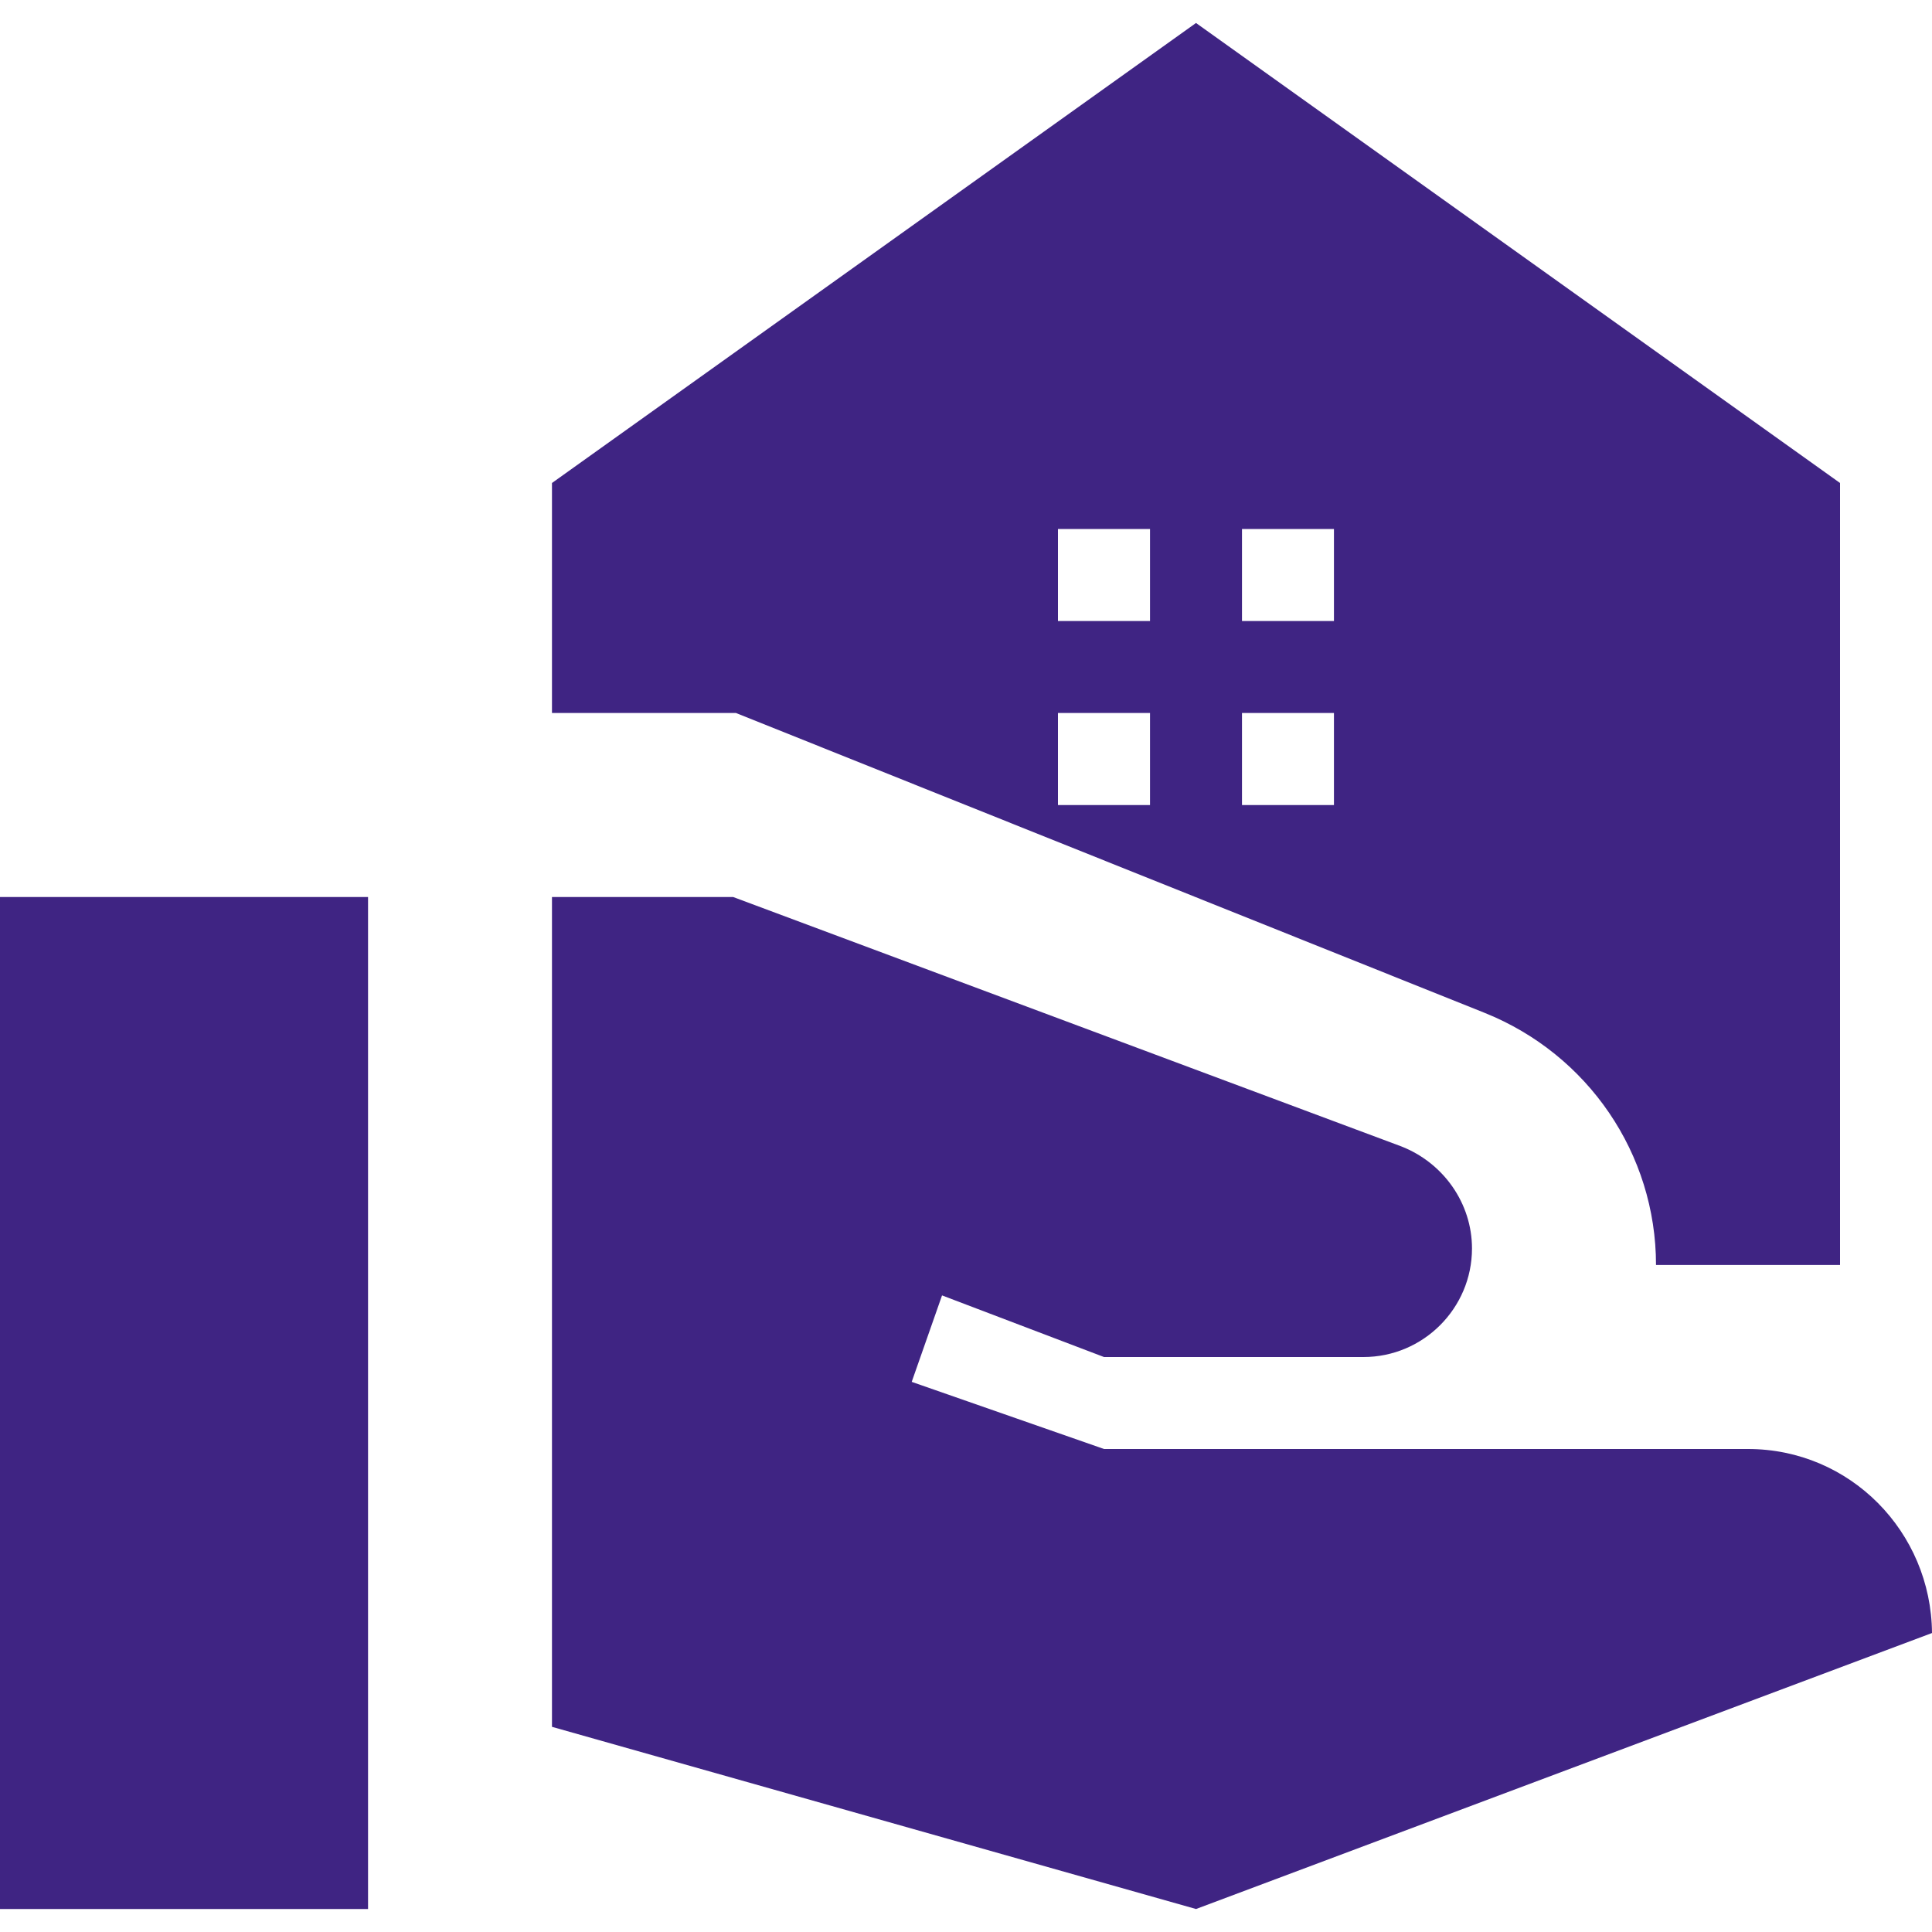 <svg width="20" height="20" viewBox="0 0 20 20" fill="none" xmlns="http://www.w3.org/2000/svg">
<path opacity="1" d="M0 19.762H3.81V9.286H0V19.762ZM18.095 15H11.429L9.438 14.305L9.752 13.41L11.429 14.048H14.114C14.733 14.048 15.238 13.543 15.238 12.924C15.238 12.457 14.943 12.038 14.505 11.867L7.59 9.286H5.714V17.876L12.381 19.762L20 16.905C19.991 15.857 19.152 15 18.095 15ZM12.381 0.238L5.714 5V7.381H7.619L15.371 10.486C16.438 10.915 17.143 11.943 17.143 13.095H19.048V5L12.381 0.238ZM11.905 8.334H10.952V7.381H11.905V8.334ZM11.905 6.429H10.952V5.476H11.905V6.429ZM13.809 8.334H12.857V7.381H13.809V8.334ZM13.809 6.429H12.857V5.476H13.809V6.429Z" fill="#3F2483"/>
</svg>
